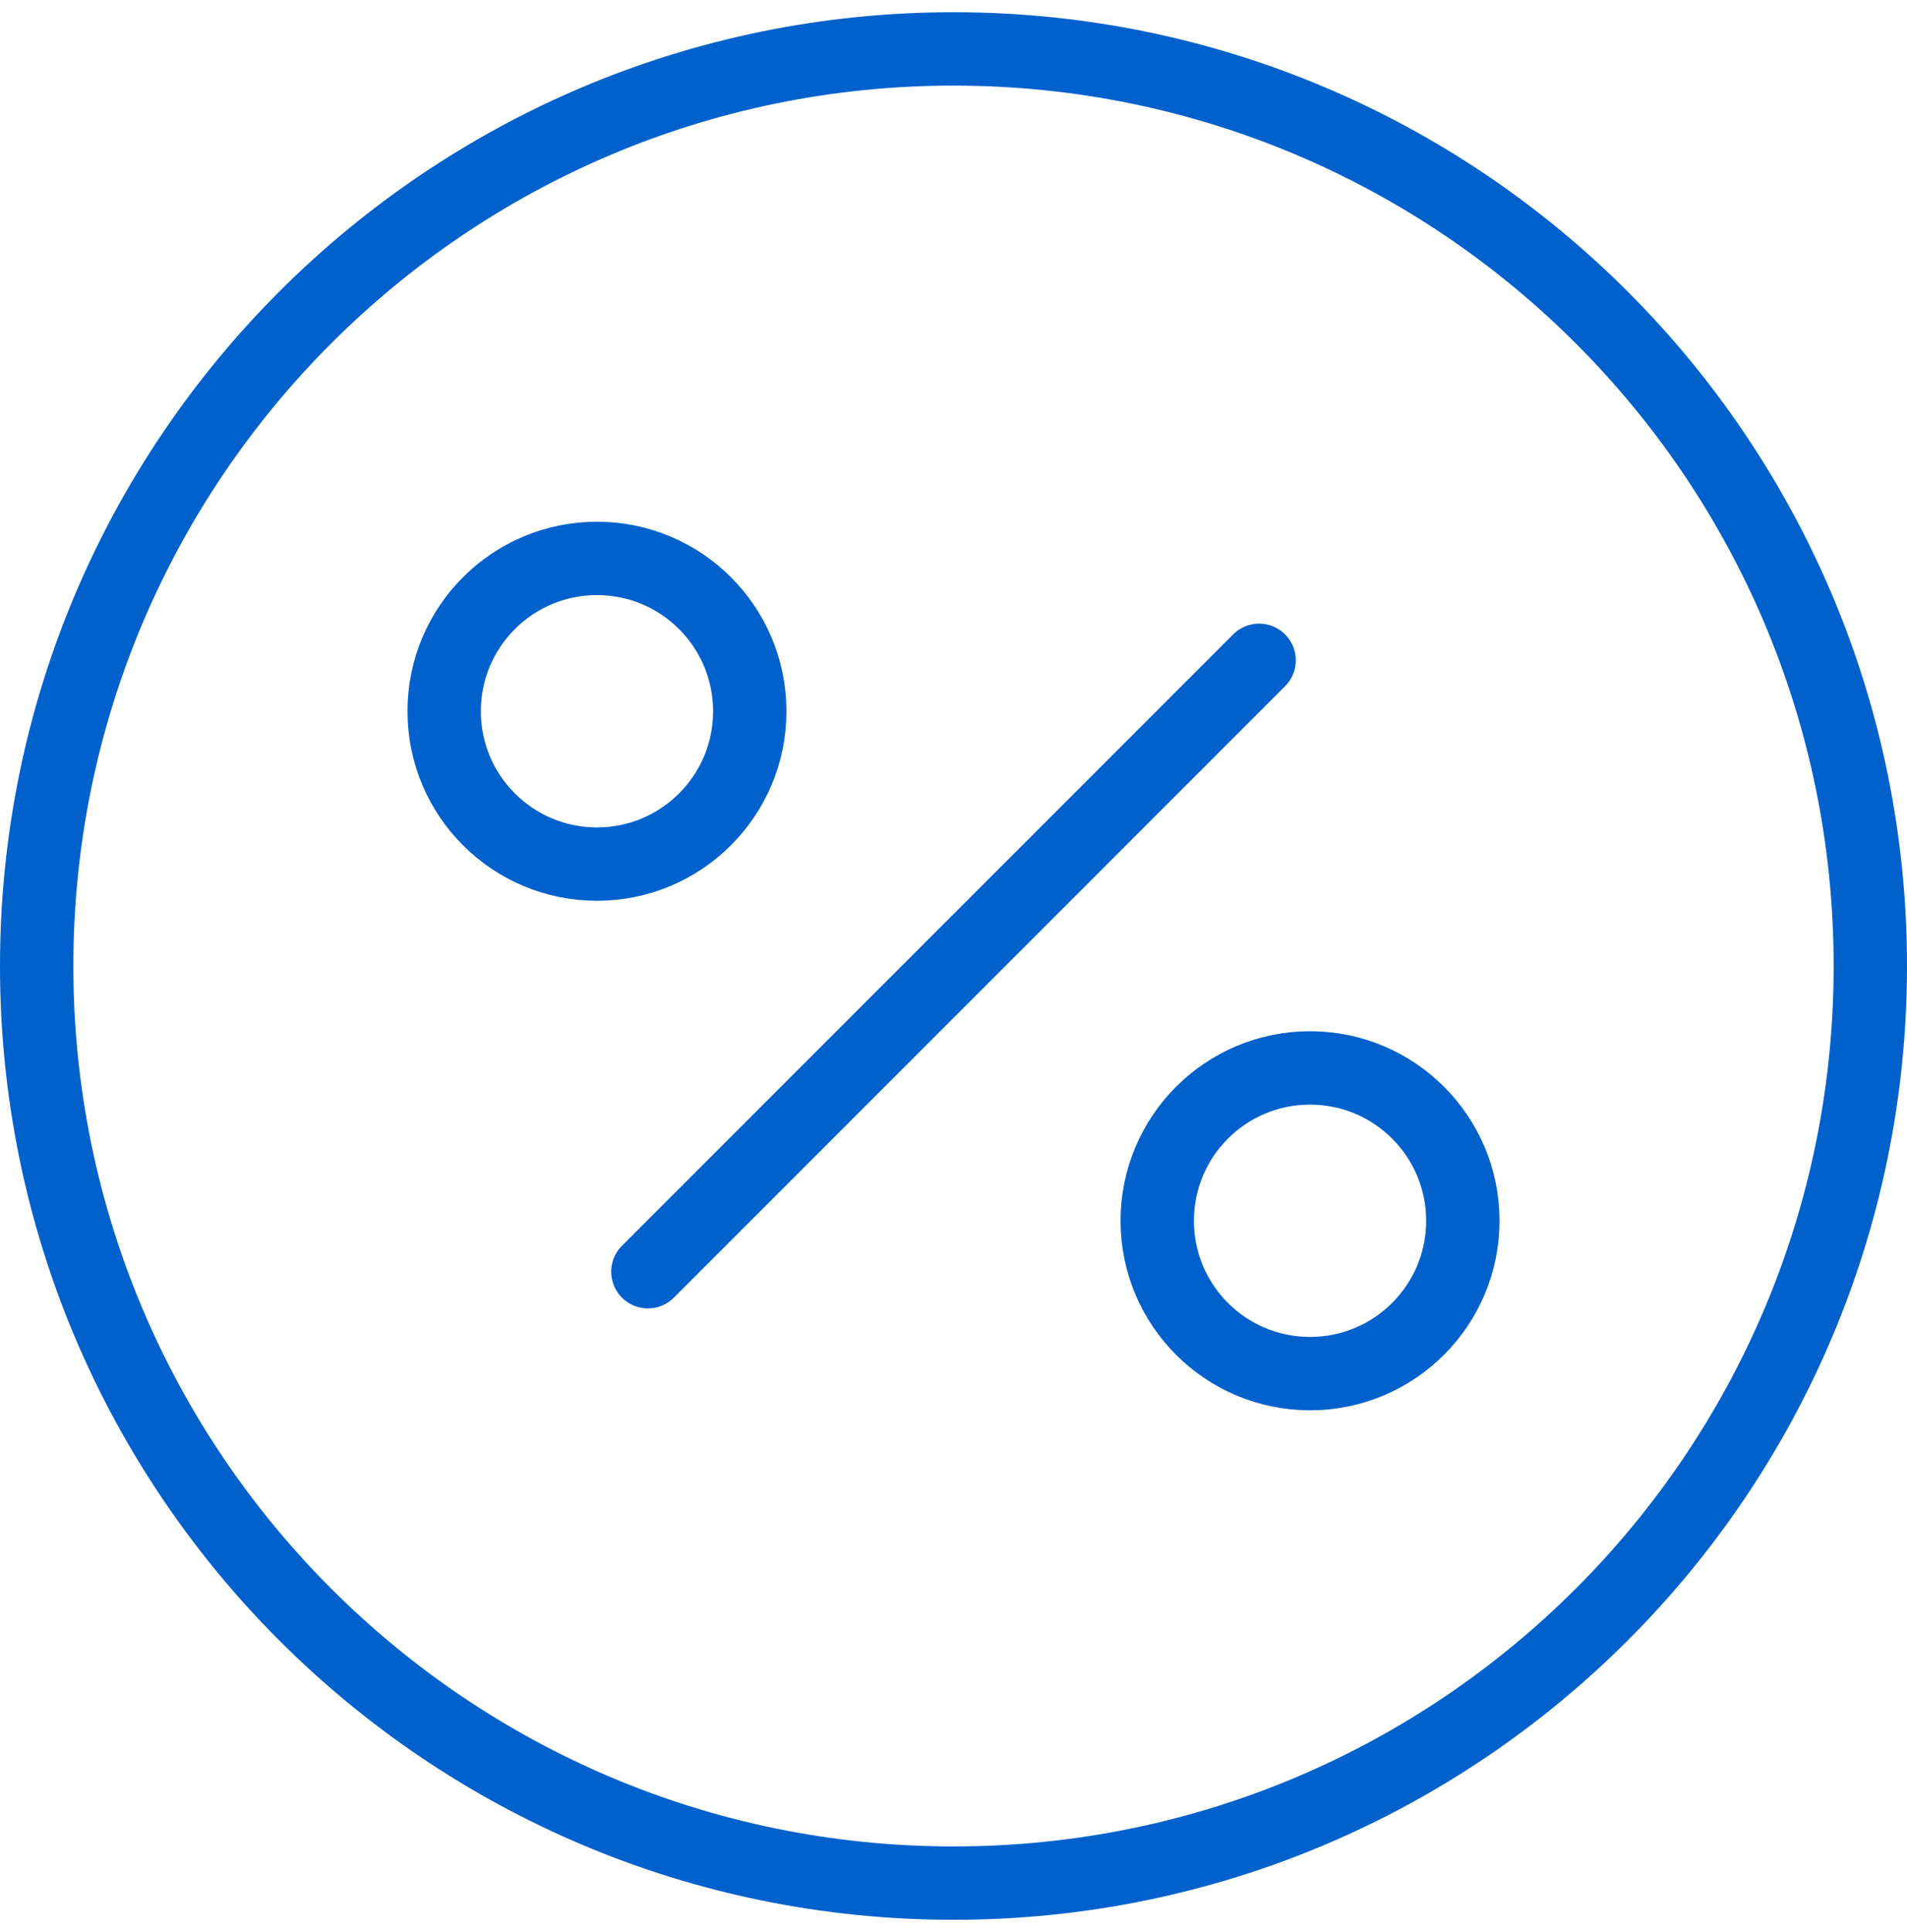 <svg xmlns="http://www.w3.org/2000/svg" width="78" height="79" viewBox="0 0 78 79" fill="none"><path d="M26.5 52L51.5 27M76.5 39.5C76.5 60.211 59.711 77 39 77C18.289 77 1.5 60.211 1.5 39.5C1.5 18.789 18.289 2 39 2C59.711 2 76.5 18.789 76.5 39.5ZM30.667 29.083C30.667 32.535 27.869 35.333 24.417 35.333C20.965 35.333 18.167 32.535 18.167 29.083C18.167 25.631 20.965 22.833 24.417 22.833C27.869 22.833 30.667 25.631 30.667 29.083ZM59.833 49.917C59.833 53.368 57.035 56.167 53.583 56.167C50.132 56.167 47.333 53.368 47.333 49.917C47.333 46.465 50.132 43.667 53.583 43.667C57.035 43.667 59.833 46.465 59.833 49.917Z" stroke="#0061CC" stroke-width="3" stroke-linecap="round" stroke-linejoin="round"></path></svg>